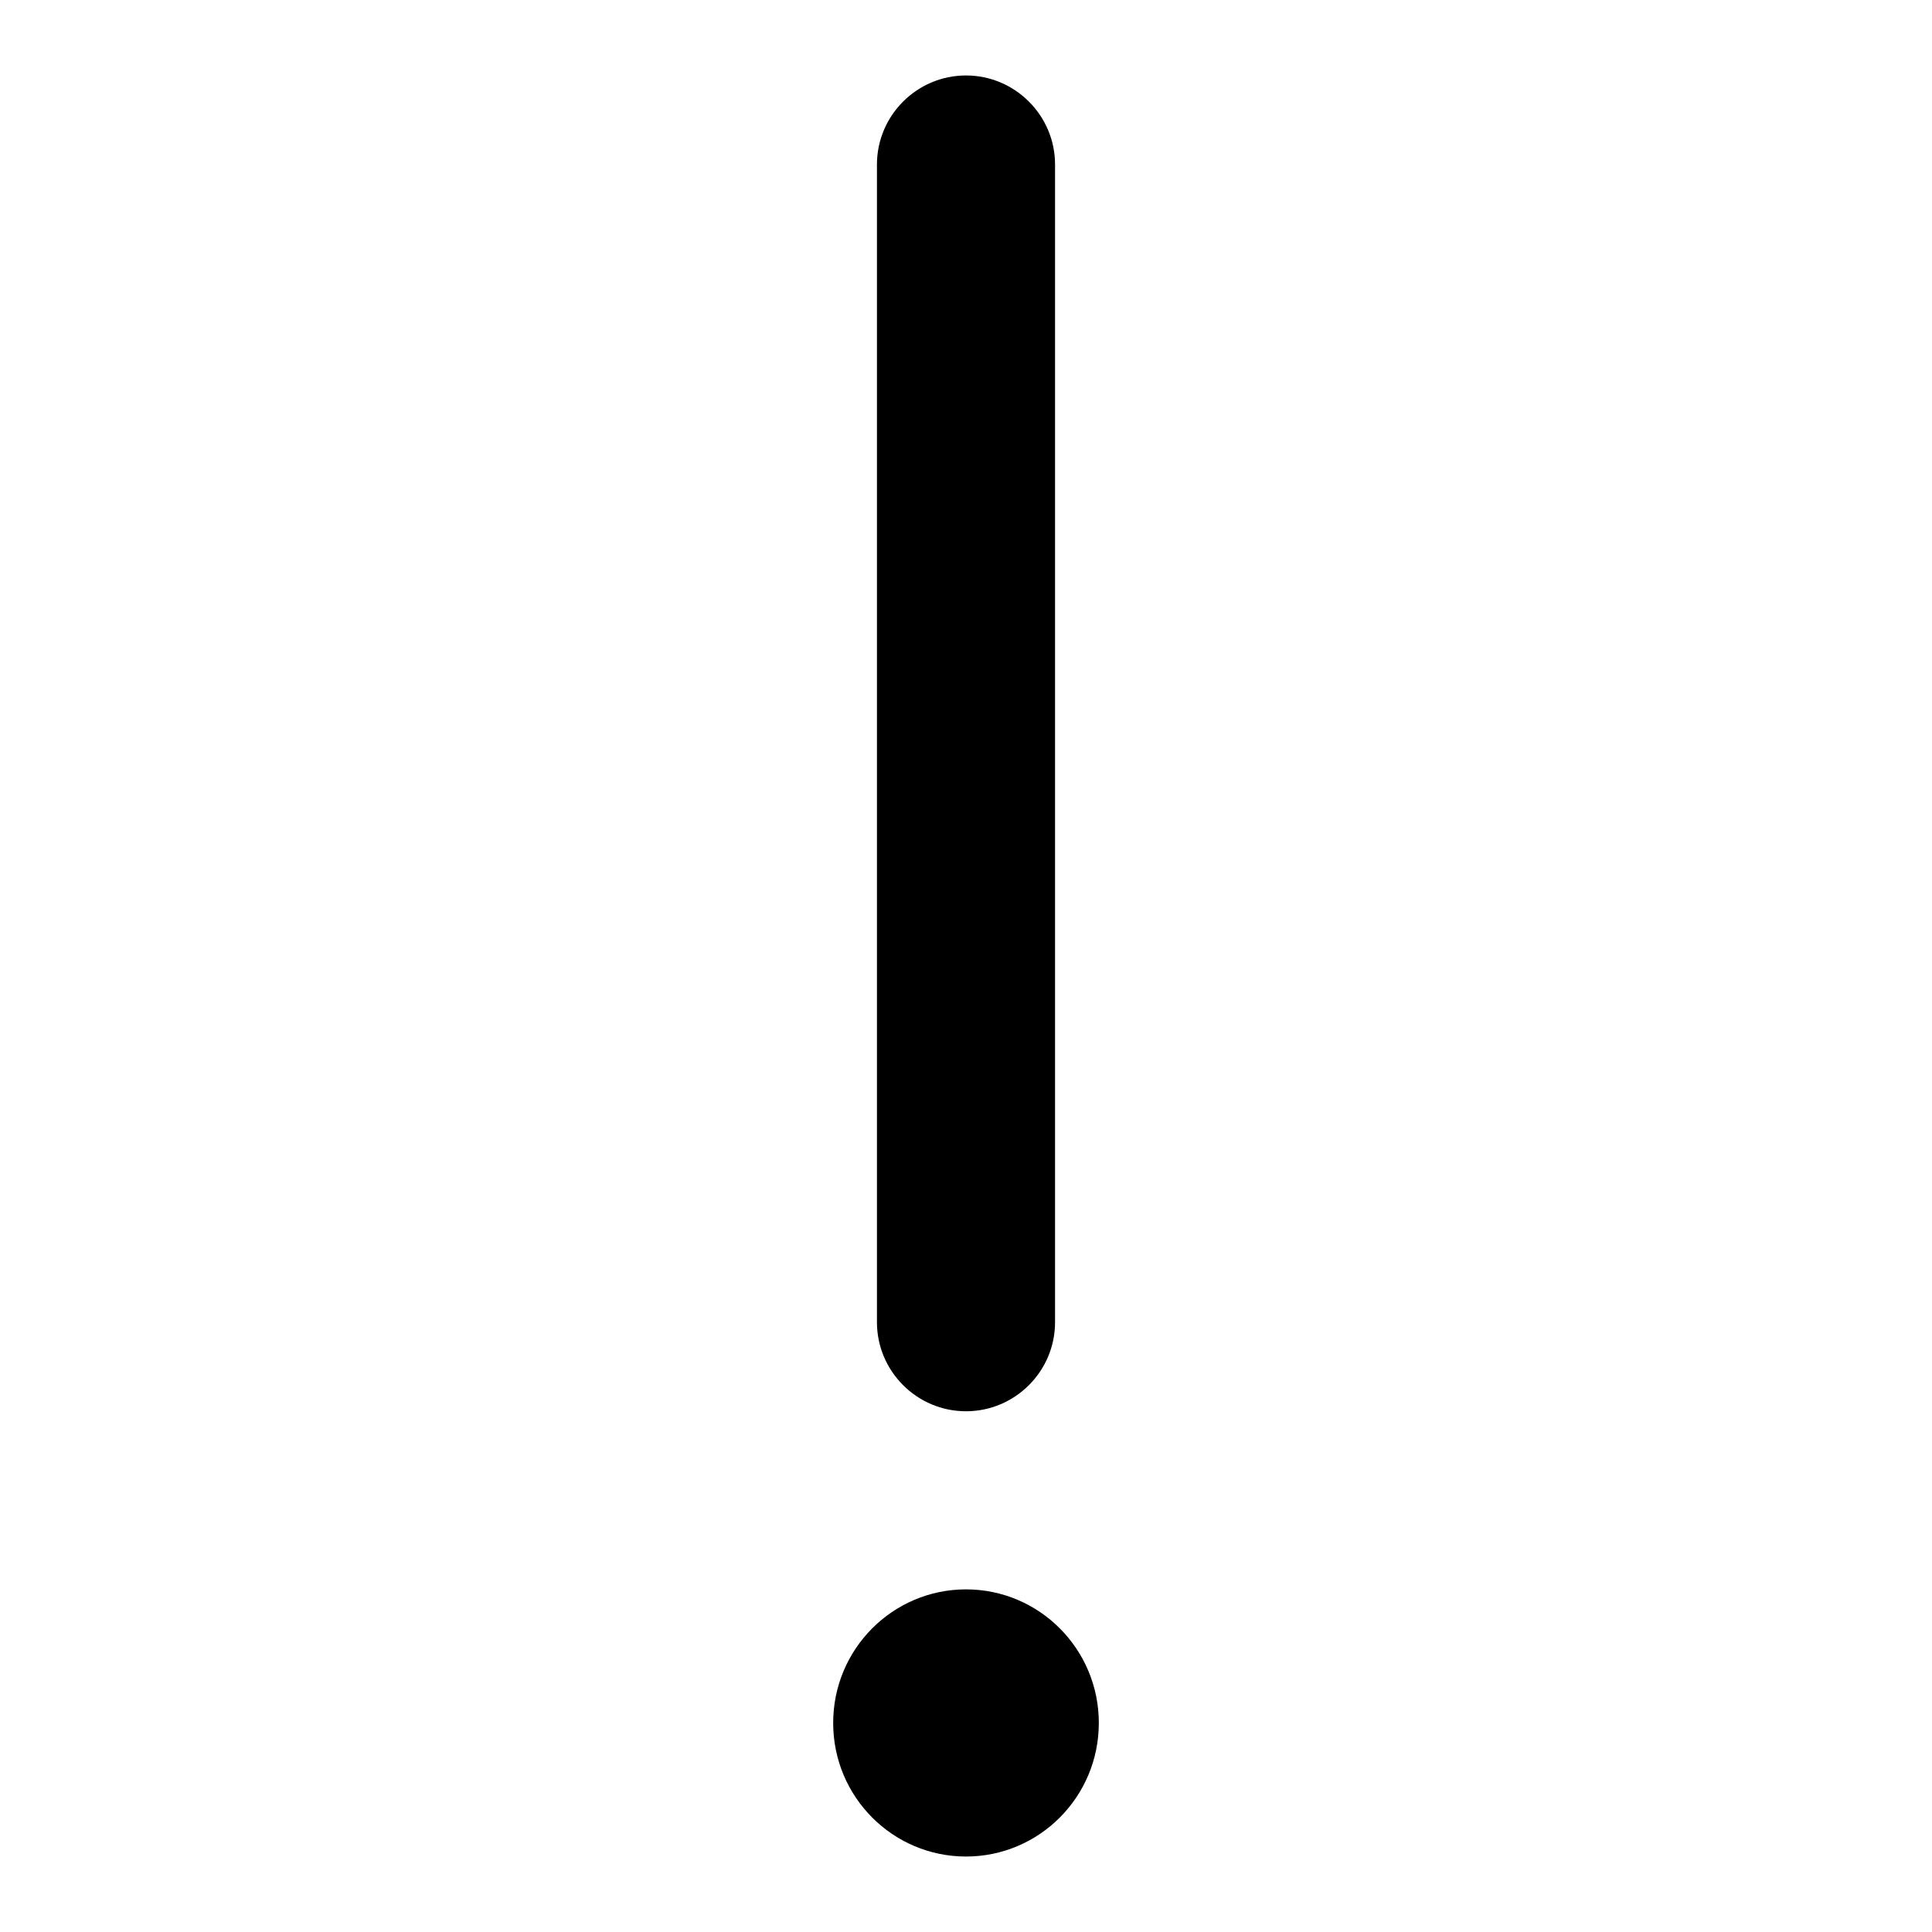 <?xml version="1.0" encoding="utf-8"?>
<!-- Svg Vector Icons : http://www.onlinewebfonts.com/icon -->
<!DOCTYPE svg PUBLIC "-//W3C//DTD SVG 1.1//EN" "http://www.w3.org/Graphics/SVG/1.1/DTD/svg11.dtd">
<svg version="1.1" xmlns="http://www.w3.org/2000/svg" xmlns:xlink="http://www.w3.org/1999/xlink" x="0px" y="0px" viewBox="0 0 256 256" enable-background="new 0 0 256 256" xml:space="preserve">
<g><g><path fill="#000000" d="M128,246c-9.7,0-17.6-7.9-17.6-17.7c0-9.8,7.9-17.7,17.6-17.7c9.7,0,17.6,7.9,17.6,17.7C145.6,238.1,137.7,246,128,246z M128,187c-6.5,0-11.8-5.3-11.8-11.8V21.8c0-6.5,5.3-11.8,11.8-11.8c6.5,0,11.8,5.3,11.8,11.8v153.4C139.8,181.7,134.5,187,128,187z"/></g></g>
</svg>